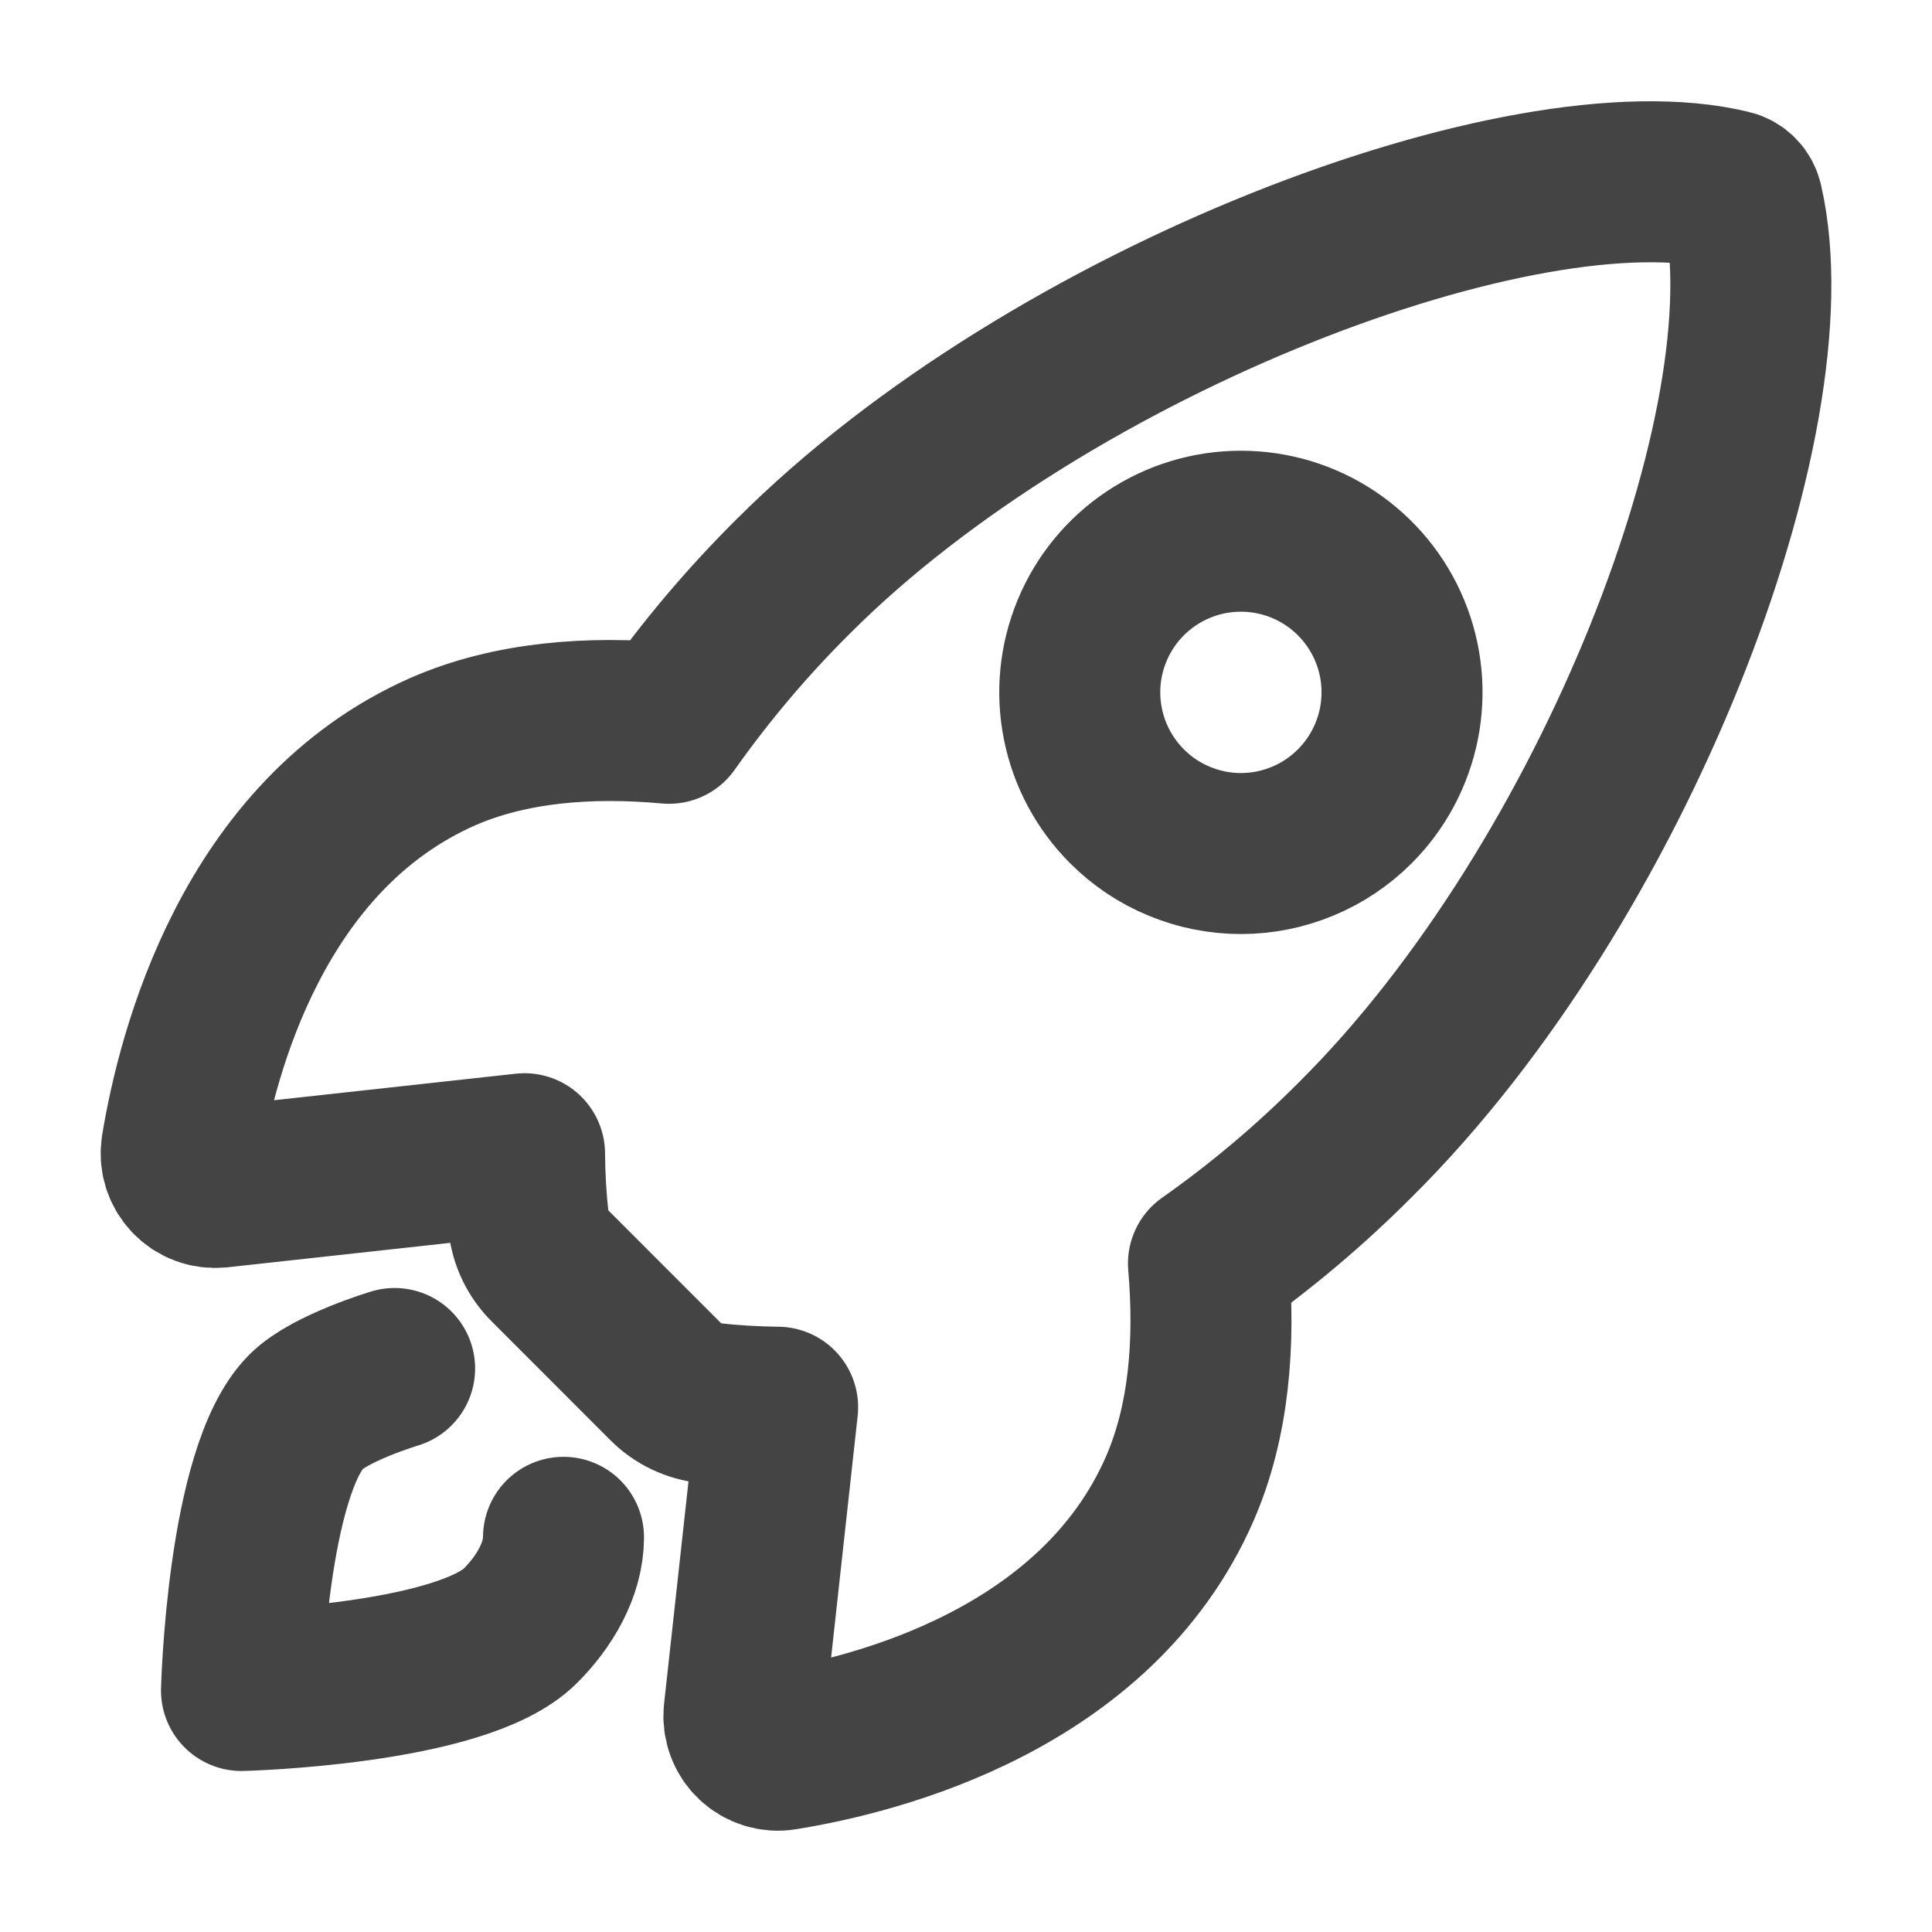 <svg width="24" height="24" viewBox="0 0 24 24" fill="none" xmlns="http://www.w3.org/2000/svg">
<path d="M21.647 2.522C21.639 2.484 21.62 2.448 21.593 2.42C21.566 2.392 21.531 2.372 21.492 2.363C18.944 1.74 13.055 3.961 9.861 7.153C9.292 7.717 8.773 8.33 8.31 8.985C7.326 8.895 6.342 8.97 5.503 9.336C3.137 10.377 2.448 13.095 2.256 14.261C2.246 14.325 2.25 14.391 2.269 14.453C2.288 14.514 2.321 14.571 2.365 14.618C2.41 14.665 2.464 14.702 2.525 14.724C2.586 14.747 2.651 14.755 2.715 14.749L6.516 14.332C6.518 14.618 6.535 14.905 6.567 15.189C6.587 15.386 6.675 15.57 6.816 15.709L8.287 17.181C8.426 17.322 8.61 17.409 8.807 17.429C9.09 17.461 9.375 17.478 9.66 17.481L9.243 21.277C9.237 21.342 9.245 21.407 9.268 21.467C9.29 21.528 9.327 21.583 9.374 21.627C9.421 21.671 9.477 21.704 9.539 21.723C9.601 21.742 9.666 21.747 9.73 21.736C10.897 21.549 13.621 20.86 14.655 18.494C15.021 17.655 15.096 16.676 15.012 15.696C15.668 15.234 16.283 14.715 16.849 14.145C20.054 10.957 22.261 5.198 21.647 2.522ZM14 10.016C13.72 9.736 13.529 9.379 13.452 8.991C13.374 8.603 13.414 8.2 13.566 7.834C13.717 7.469 13.973 7.156 14.303 6.936C14.632 6.716 15.019 6.599 15.415 6.599C15.811 6.599 16.198 6.716 16.527 6.936C16.856 7.156 17.113 7.469 17.264 7.834C17.416 8.2 17.455 8.603 17.378 8.991C17.3 9.379 17.11 9.736 16.83 10.016C16.644 10.202 16.424 10.35 16.181 10.45C15.938 10.551 15.678 10.603 15.415 10.603C15.152 10.603 14.892 10.551 14.649 10.45C14.406 10.35 14.185 10.202 14 10.016Z" stroke="#444444" stroke-width="2" stroke-linecap="round" stroke-linejoin="round"/>
<path d="M4.902 17C4.902 17 4.1 17.24 3.804 17.535C3.07 18.272 3 21 3 21C3 21 5.73 20.931 6.465 20.196C6.761 19.9 7 19.5 7 19.097" stroke="#444444" stroke-width="2" stroke-linecap="round" stroke-linejoin="round"/>
</svg>
